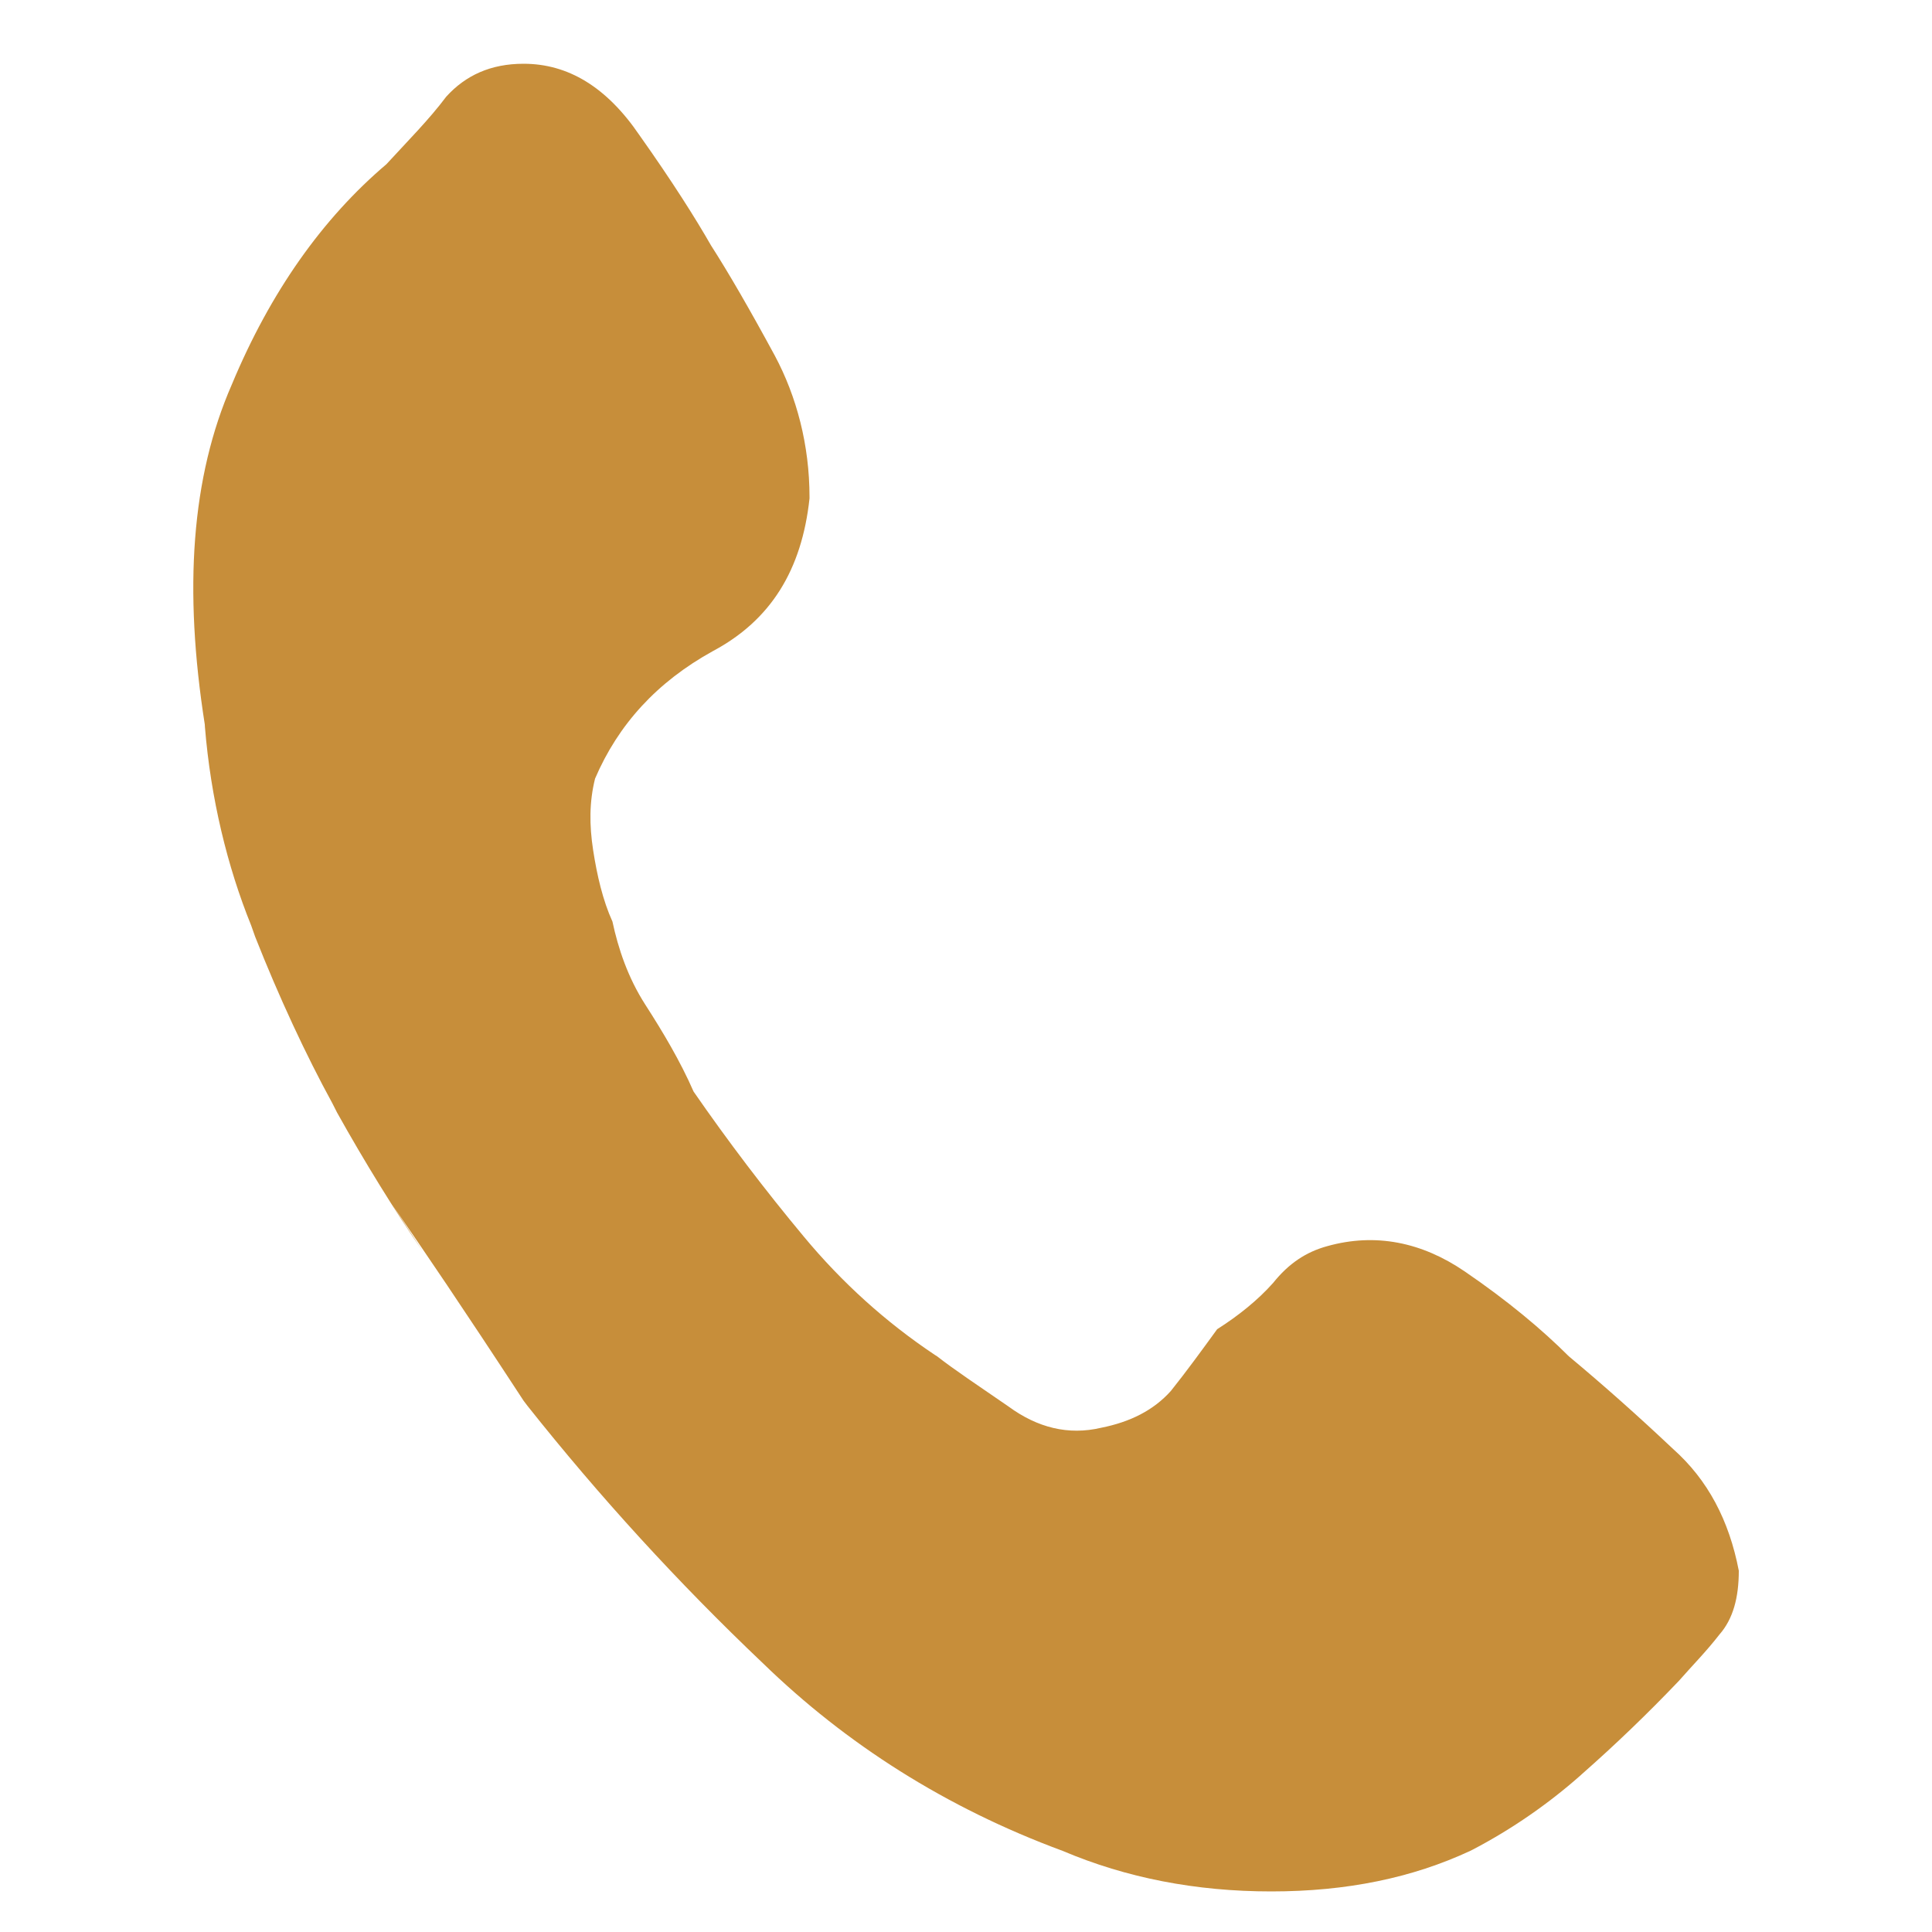<svg width="14" height="14" viewBox="0 0 14 14" fill="none" xmlns="http://www.w3.org/2000/svg">
<path d="M12.6 11.382C12.6 11.578 12.558 11.732 12.46 11.844C12.362 11.97 12.264 12.068 12.166 12.18C11.939 12.418 11.706 12.642 11.464 12.855L11.452 12.866C11.22 13.071 10.958 13.253 10.676 13.401L10.654 13.412C10.234 13.608 9.758 13.706 9.212 13.706C8.666 13.706 8.162 13.608 7.7 13.412C6.855 13.1 6.131 12.638 5.528 12.052L5.53 12.054C4.913 11.468 4.345 10.846 3.822 10.187L3.794 10.15C3.325 9.433 3.085 9.082 2.844 8.732L3.066 9.072C2.863 8.777 2.645 8.425 2.443 8.063L2.408 7.994C2.219 7.649 2.021 7.224 1.849 6.788L1.82 6.706C1.647 6.279 1.527 5.784 1.485 5.268L1.484 5.25C1.33 4.27 1.386 3.458 1.68 2.786C1.96 2.114 2.338 1.582 2.8 1.19C2.954 1.022 3.108 0.868 3.234 0.7C3.374 0.546 3.556 0.462 3.794 0.462C4.116 0.462 4.396 0.63 4.634 0.98C4.872 1.316 5.04 1.582 5.152 1.778C5.278 1.974 5.432 2.24 5.614 2.576C5.773 2.873 5.866 3.226 5.866 3.601C5.866 3.605 5.866 3.609 5.866 3.613V3.612C5.81 4.13 5.586 4.494 5.166 4.718C4.76 4.942 4.48 5.25 4.312 5.642C4.27 5.81 4.27 5.978 4.298 6.16C4.326 6.342 4.368 6.524 4.438 6.678C4.48 6.874 4.55 7.084 4.676 7.28C4.802 7.476 4.928 7.686 5.026 7.91C5.278 8.274 5.544 8.624 5.824 8.96C6.101 9.294 6.419 9.581 6.774 9.818L6.79 9.828C6.916 9.926 7.084 10.038 7.308 10.192C7.518 10.346 7.742 10.402 7.98 10.346C8.19 10.304 8.358 10.22 8.484 10.08C8.596 9.94 8.708 9.786 8.82 9.632C8.974 9.534 9.114 9.422 9.226 9.296C9.338 9.156 9.464 9.072 9.618 9.03C9.968 8.932 10.304 9.002 10.612 9.212C10.92 9.422 11.172 9.632 11.368 9.828C11.62 10.038 11.872 10.262 12.124 10.5C12.376 10.724 12.53 11.018 12.6 11.382Z" fill="#C78E3A"/>
</svg>
